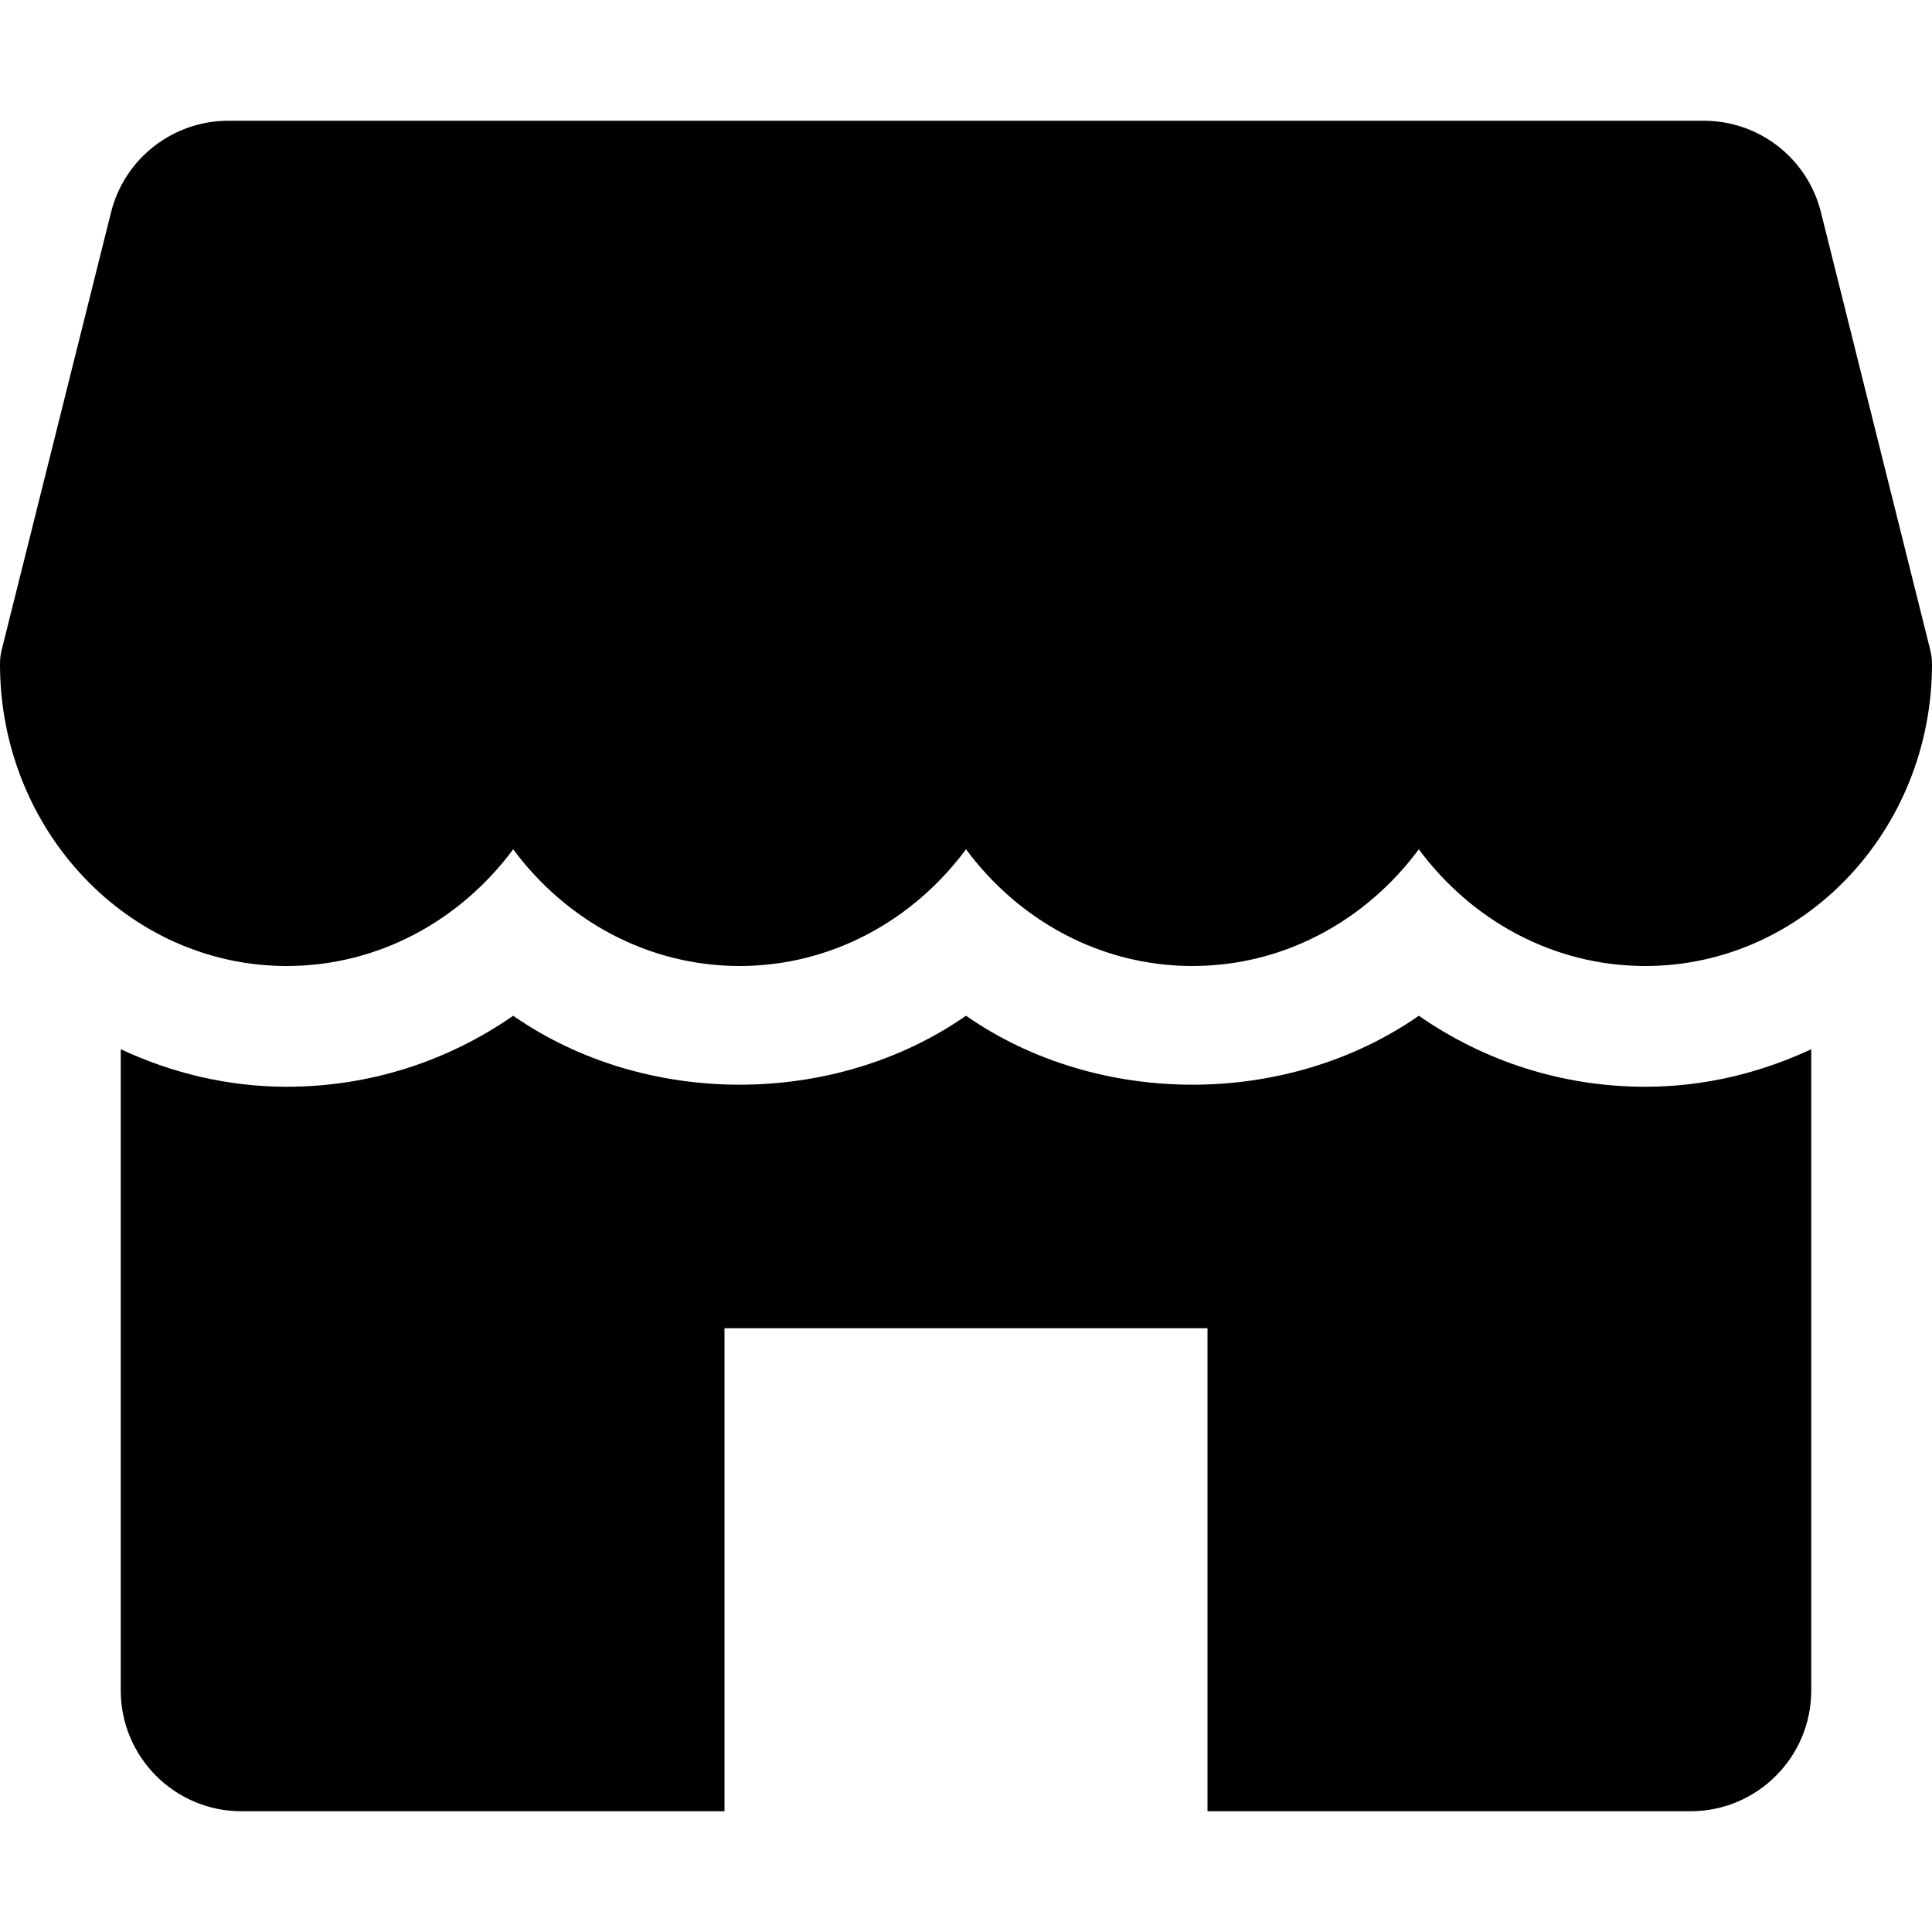 <svg xmlns="http://www.w3.org/2000/svg" width="24" height="24" viewBox="0 0 24 24" fill="none"><path d="M23.977 8.069L22.62 2.635C22.453 1.968 21.854 1.5 21.165 1.5H2.837C2.148 1.5 1.548 1.968 1.38 2.635L0.022 8.069C0.007 8.127 0 8.188 0 8.25C0 10.317 1.597 12 3.562 12C4.704 12 5.723 11.431 6.375 10.55C7.027 11.431 8.046 12 9.188 12C10.329 12 11.348 11.431 12 10.55C12.652 11.431 13.669 12 14.812 12C15.956 12 16.973 11.431 17.625 10.55C18.277 11.431 19.294 12 20.438 12C22.402 12 24 10.317 24 8.25C24 8.188 23.992 8.127 23.977 8.069Z" fill="black"></path><path d="M20.438 13.5C19.416 13.5 18.445 13.188 17.625 12.618C15.984 13.76 13.641 13.76 12 12.618C10.359 13.76 8.016 13.76 6.375 12.618C5.554 13.188 4.584 13.5 3.562 13.5C2.826 13.5 2.131 13.328 1.5 13.034V21C1.5 21.828 2.172 22.5 3 22.5H9V16.5H15V22.5H21C21.828 22.5 22.5 21.828 22.5 21V13.034C21.869 13.328 21.174 13.5 20.438 13.5Z" fill="black"></path></svg>